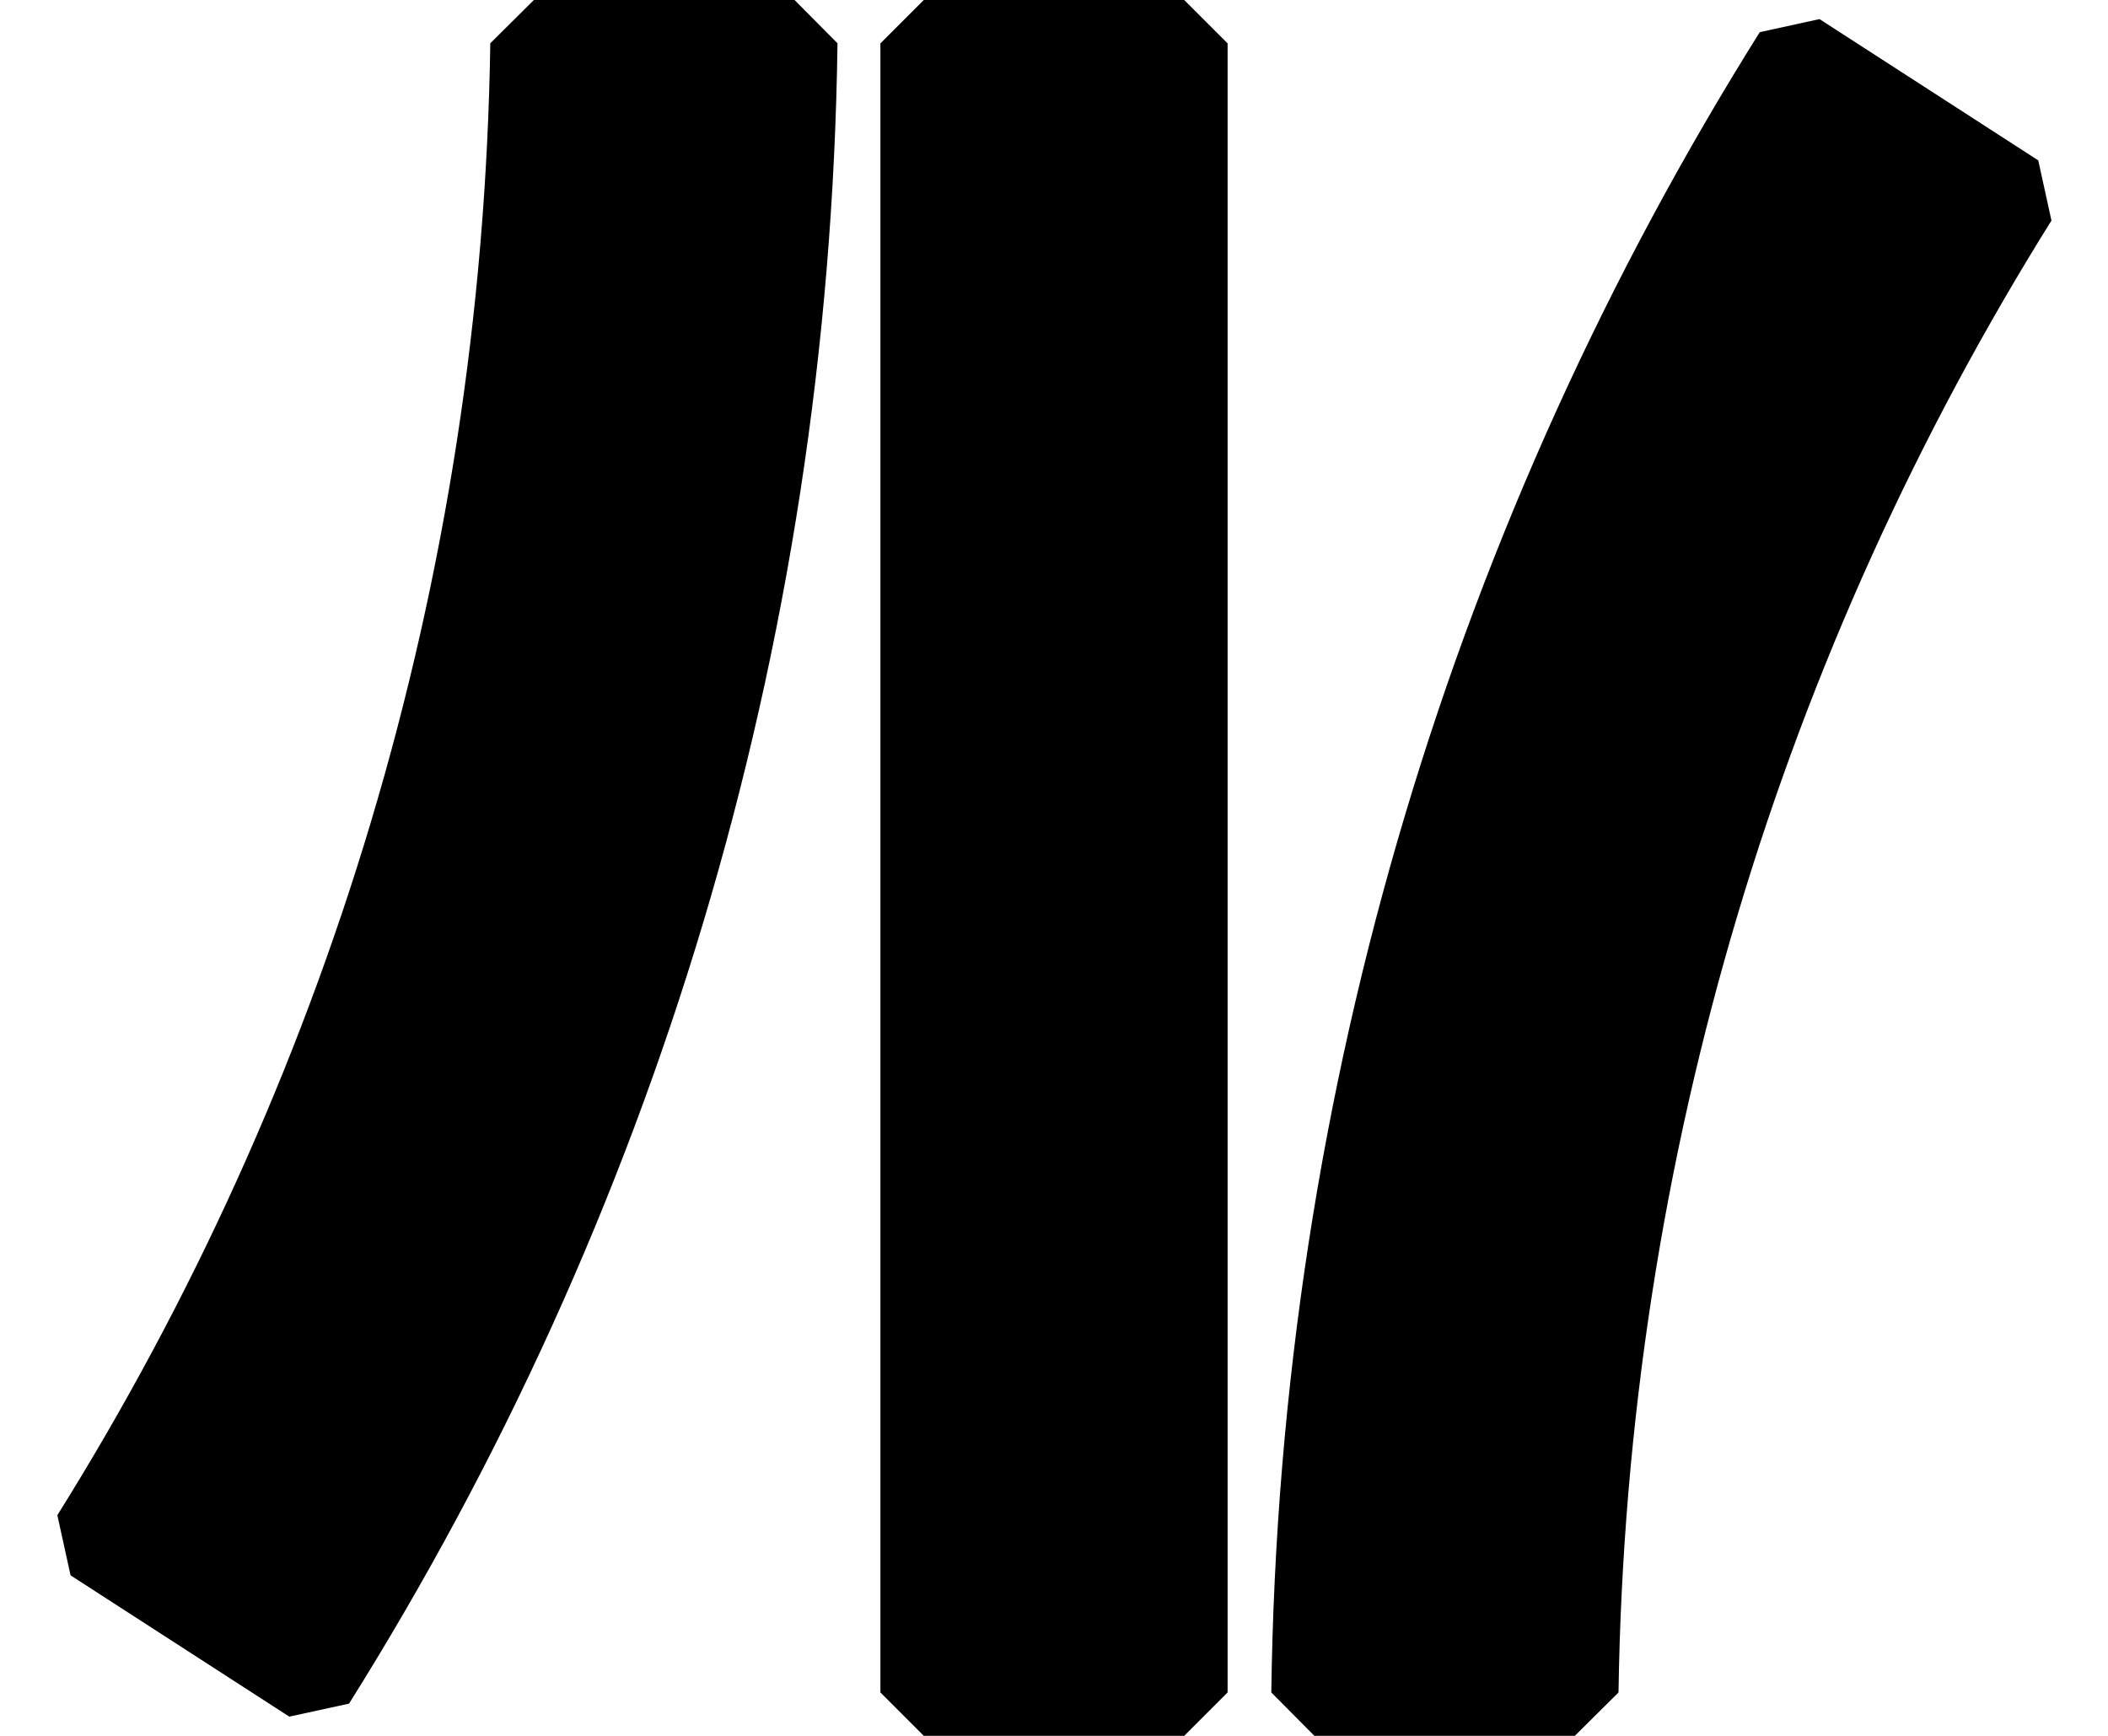 <svg class="w-6 md:w-7 duration-500 text-white" fill="none" height="28" viewBox="0 0 34 28" width="34" xmlns="http://www.w3.org/2000/svg"><path clip-rule="evenodd" d="M1.138 25.411L0.925 24.441C5.238 17.537 7.779 9.413 7.908 0.698L8.613 -0.002L12.813 -0.002L13.508 0.698C13.378 10.525 10.509 19.697 5.63 27.48L4.666 27.69L1.138 25.411ZM19.1 0H14.9L14.2 0.7V27.3L14.9 28H19.1L19.8 27.3V0.7L19.1 0ZM33.088 3.558L32.875 2.587L29.347 0.308L28.383 0.519C23.504 8.301 20.635 17.474 20.505 27.3L21.2 28H25.4L26.105 27.3C26.235 18.585 28.775 10.461 33.088 3.558Z" fill="currentColor" fill-rule="evenodd"></path></svg>